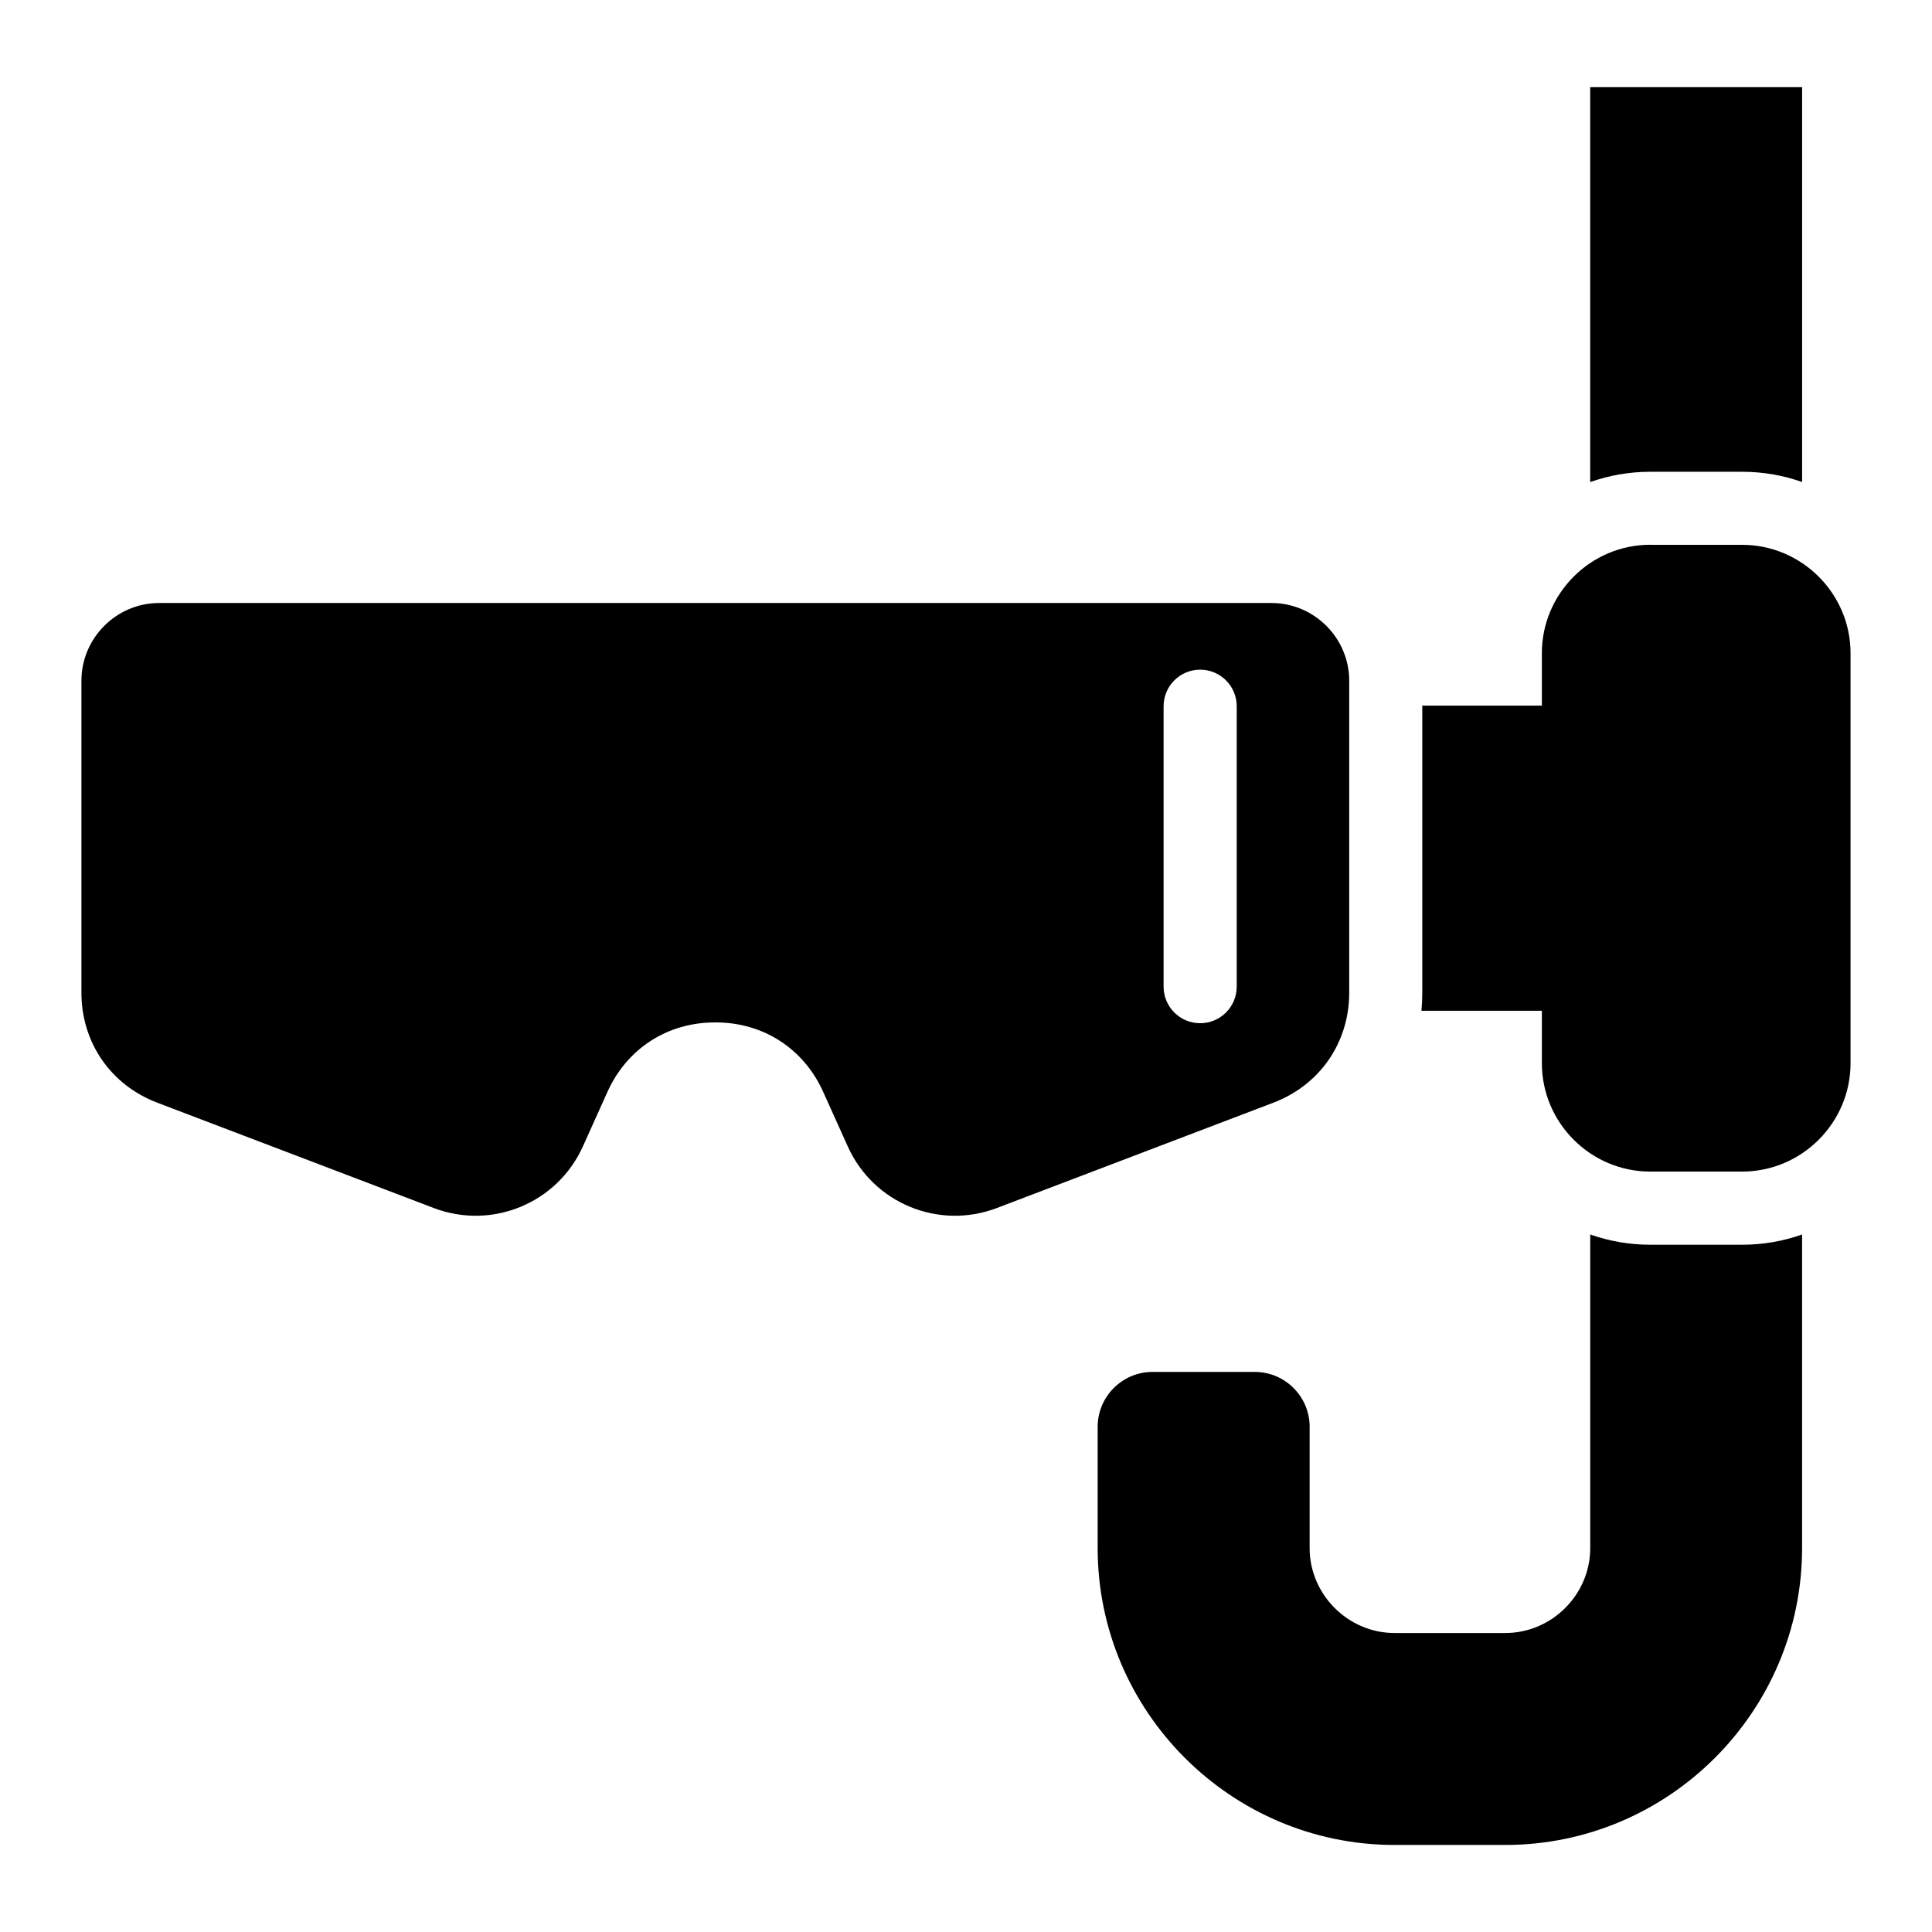 <?xml version="1.0" encoding="UTF-8"?>
<!-- Uploaded to: SVG Repo, www.svgrepo.com, Generator: SVG Repo Mixer Tools -->
<svg fill="#000000" width="800px" height="800px" version="1.1" viewBox="144 144 512 512" xmlns="http://www.w3.org/2000/svg">
 <path d="m186.18 303.8h294.76c11.336 0 20.617 9.281 20.617 20.602v82.676c0 13.195-7.754 24.441-20.086 29.141l-73.289 27.918c-15.445 5.879-32.754-1.27-39.523-16.34l-6.516-14.465c-5.152-11.441-15.887-18.379-28.43-18.379h-0.289c-12.547 0-23.277 6.938-28.43 18.379l-6.516 14.465c-6.785 15.07-24.094 22.219-39.523 16.34l-73.289-27.918c-12.332-4.699-20.086-15.945-20.086-29.141v-82.676c0-11.336 9.281-20.602 20.602-20.602zm395.15-15.418h24.348c15.809 0 28.734 12.922 28.734 28.719v108.66c0 15.793-12.922 28.719-28.734 28.719h-24.348c-15.793 0-28.719-12.922-28.719-28.719v-13.891h-31.906c0.137-1.57 0.211-3.176 0.211-4.793v-76.086h31.695v-13.906c0-15.793 12.922-28.719 28.719-28.719zm-90.262 233.73v32.148c0 12.316 10.188 22.504 22.504 22.504h29.352c12.316 0 22.504-10.172 22.504-22.504v-83.113c4.988 1.77 10.34 2.719 15.898 2.719h24.348c5.578 0 10.93-0.953 15.898-2.719v83.113c0 43.316-35.336 78.672-78.656 78.672h-29.352c-43.316 0-78.672-35.352-78.672-78.672v-32.148c0-8.012 6.531-14.539 14.539-14.539h27.102c8.012 0 14.539 6.531 14.539 14.539zm74.348-250.37v-104.64h56.164v104.64c-4.988-1.77-10.34-2.719-15.898-2.719h-24.348c-5.578 0-10.914 0.969-15.898 2.719zm-113.05 59.414c0-5.352 4.336-9.688 9.688-9.688 5.352 0 9.688 4.336 9.688 9.688v74.316c0 5.352-4.336 9.688-9.688 9.688-5.352 0-9.688-4.336-9.688-9.688z" fill-rule="evenodd"/>
</svg>